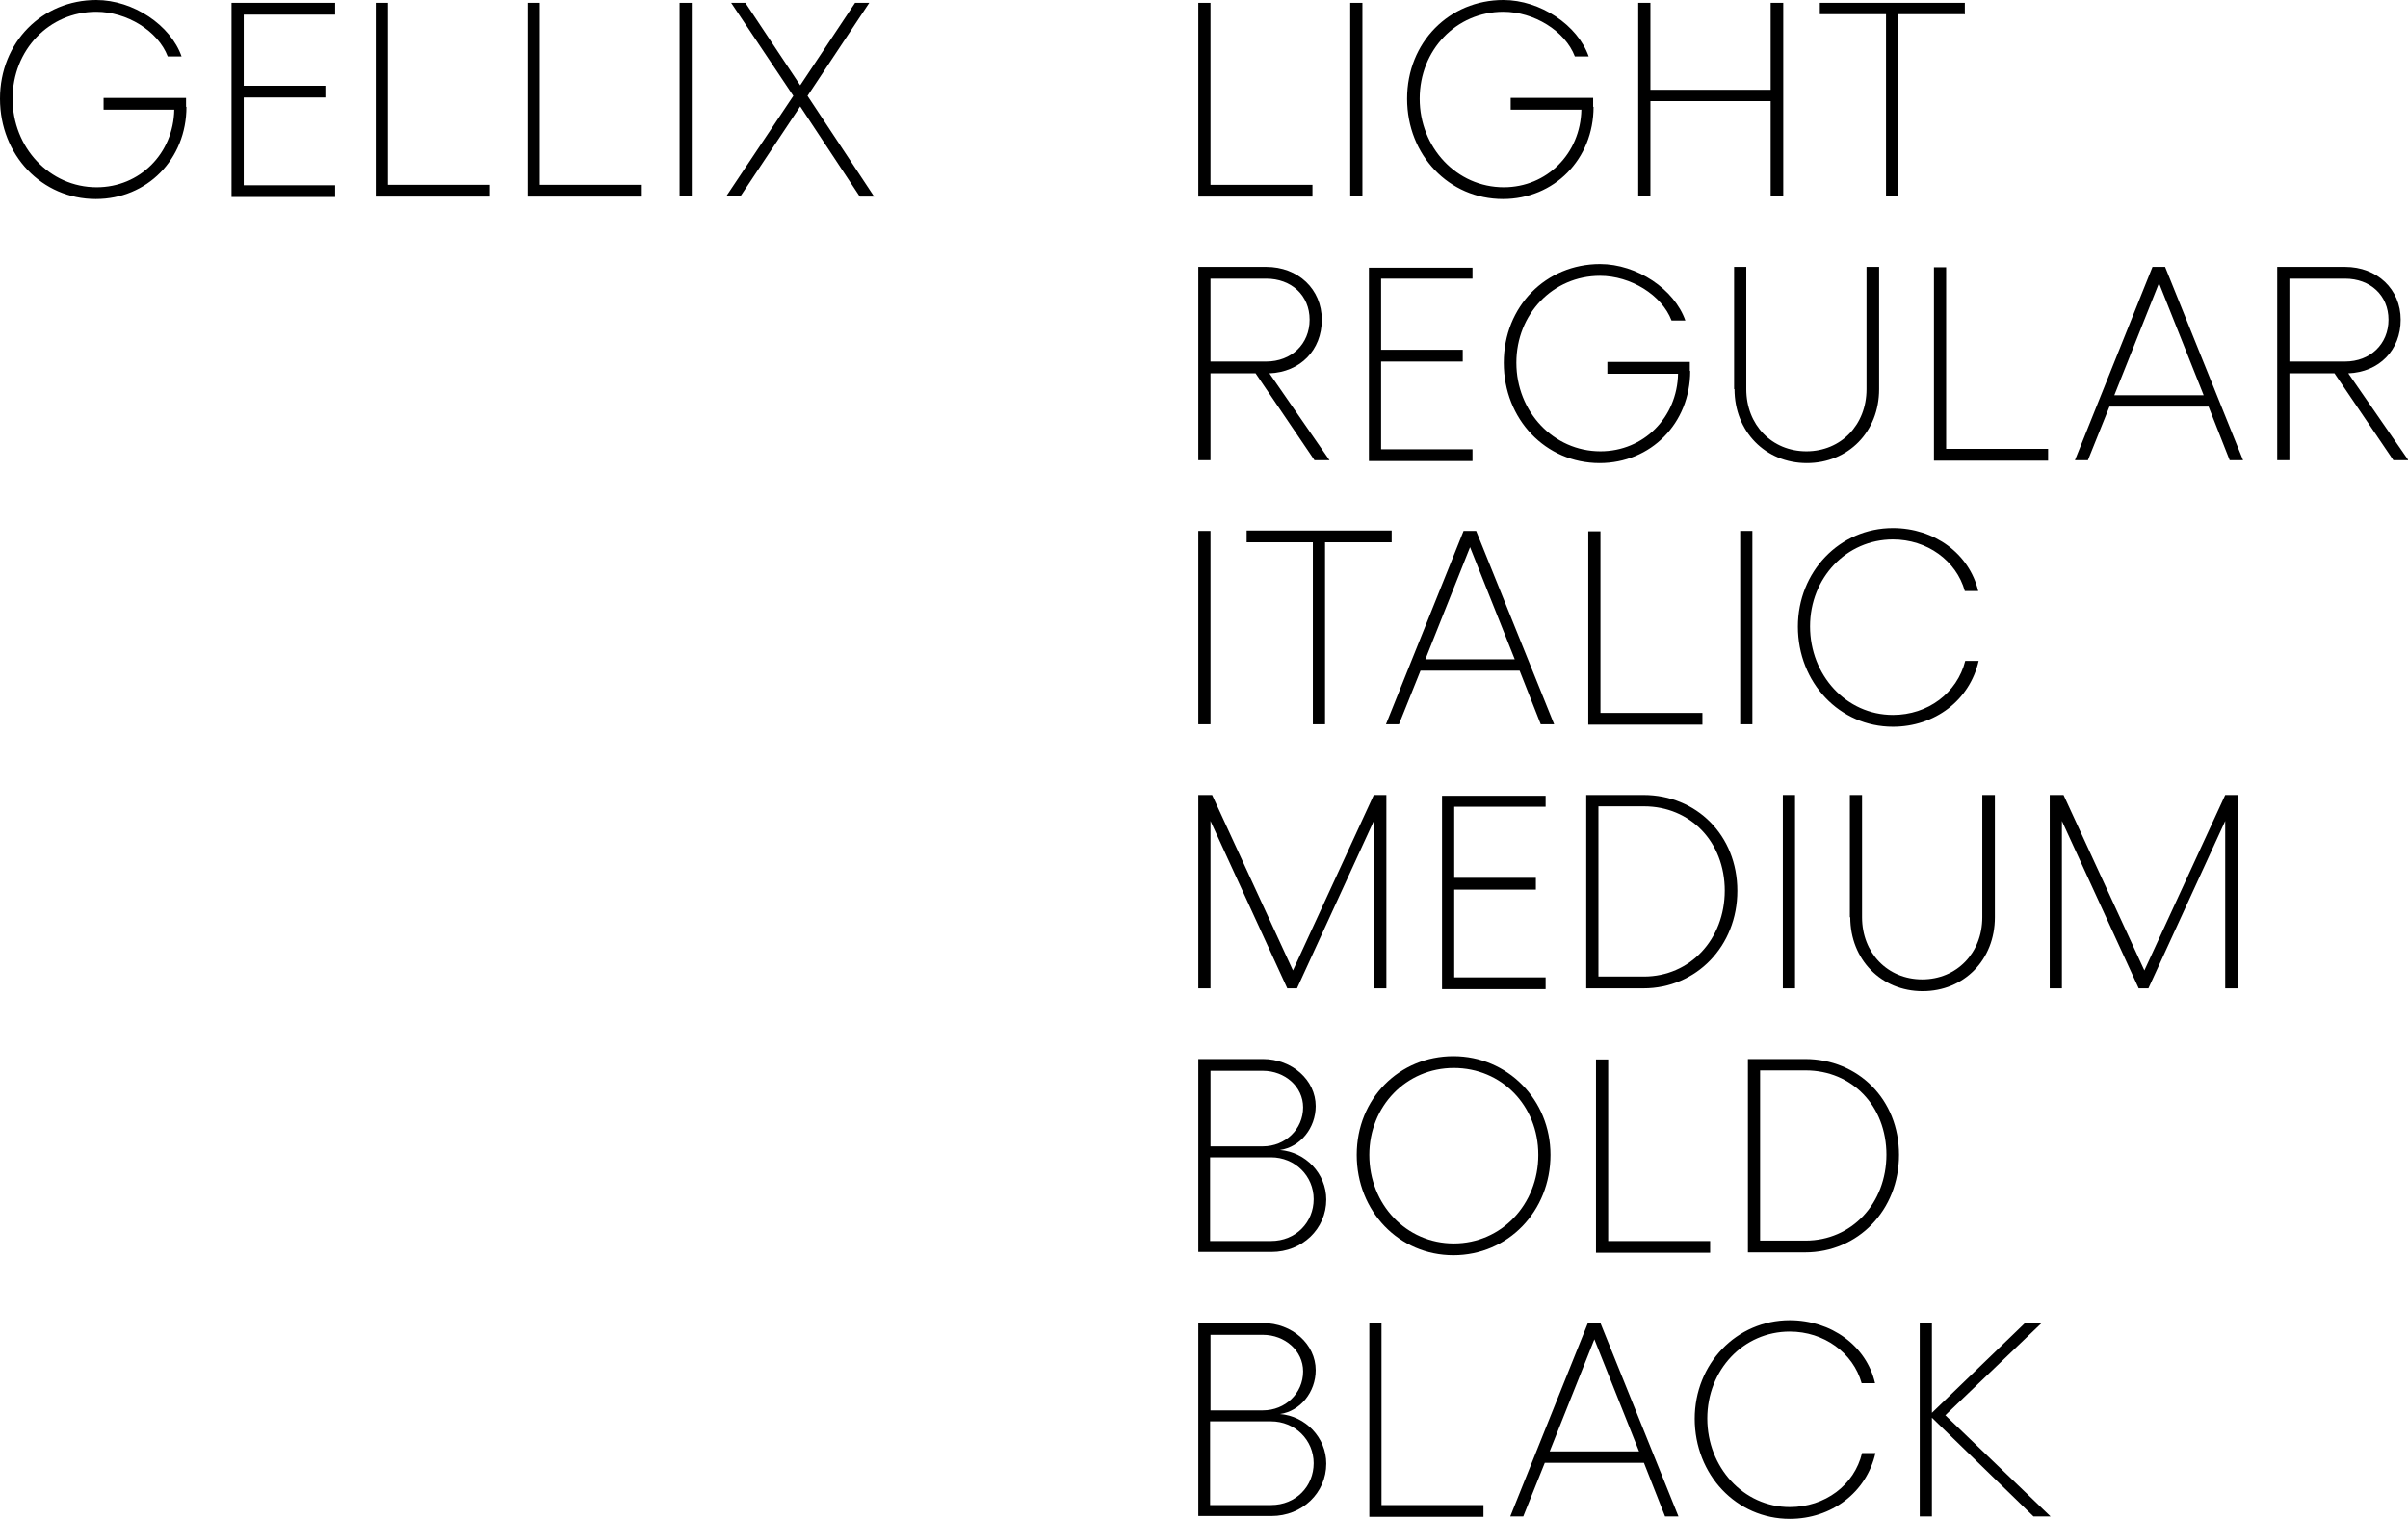 <?xml version="1.0" encoding="UTF-8"?><svg id="Layer_2" xmlns="http://www.w3.org/2000/svg" viewBox="0 0 59.28 37.4"><defs><style>.cls-1{fill:#000;stroke-width:0px;}</style></defs><g id="LAYOUT"><path class="cls-1" d="M4.59,2.63c0,1.29-.97,2.27-2.23,2.27-1.33,0-2.36-1.08-2.36-2.47S1.04,0,2.37,0c.91,0,1.83.62,2.1,1.39h-.34c-.24-.63-1.01-1.1-1.76-1.1C1.21.29.31,1.23.31,2.43s.91,2.18,2.07,2.18c1.06,0,1.89-.83,1.91-1.91h-1.74v-.29h2.03c0,.07,0,.15,0,.22Z"/><path class="cls-1" d="M8.25.07v.29h-2.25v1.75h2.01v.29h-2.01v2.16h2.25v.29h-2.55V.07h2.55Z"/><path class="cls-1" d="M9.55.07v4.48h2.51v.29h-2.81V.07h.3Z"/><path class="cls-1" d="M13.29.07v4.48h2.51v.29h-2.81V.07h.3Z"/><path class="cls-1" d="M17.03.07v4.76h-.3V.07h.3Z"/><path class="cls-1" d="M21.16,4.83l-1.46-2.21-1.47,2.21h-.35l1.65-2.47L18,.07h.35l1.35,2.03L21.05.07h.35l-1.52,2.29,1.64,2.48h-.35Z"/><path class="cls-1" d="M29.8.07v4.48h2.51v.29h-2.81V.07h.3Z"/><path class="cls-1" d="M33.54.07v4.76h-.3V.07h.3Z"/><path class="cls-1" d="M39.23,2.63c0,1.29-.97,2.27-2.23,2.27-1.33,0-2.36-1.08-2.36-2.47s1.04-2.43,2.37-2.43c.91,0,1.83.62,2.1,1.39h-.34c-.24-.63-1.01-1.1-1.76-1.1-1.16,0-2.06.94-2.06,2.14s.91,2.18,2.07,2.18c1.06,0,1.89-.83,1.91-1.91h-1.74v-.29h2.03c0,.07,0,.15,0,.22Z"/><path class="cls-1" d="M43.9.07v4.76h-.31v-2.34h-2.96v2.34h-.3V.07h.3v2.14h2.96V.07h.31Z"/><path class="cls-1" d="M48.36.35h-1.63v4.48h-.3V.35h-1.63V.07h3.57v.29Z"/><path class="cls-1" d="M32.36,11.33l-1.45-2.14h-1.11v2.14h-.3v-4.76h1.67c.79,0,1.37.55,1.37,1.3s-.53,1.29-1.29,1.32l1.48,2.14h-.37ZM29.8,8.9h1.37c.62,0,1.07-.43,1.07-1.03s-.45-1.01-1.07-1.01h-1.37v2.05Z"/><path class="cls-1" d="M36.25,6.57v.29h-2.25v1.75h2.01v.29h-2.01v2.16h2.25v.29h-2.55v-4.76h2.55Z"/><path class="cls-1" d="M41.61,9.13c0,1.29-.97,2.27-2.23,2.27-1.33,0-2.36-1.08-2.36-2.47s1.04-2.43,2.37-2.43c.91,0,1.83.62,2.1,1.39h-.34c-.24-.63-1.01-1.1-1.76-1.1-1.16,0-2.06.94-2.06,2.14s.91,2.18,2.07,2.18c1.06,0,1.89-.83,1.91-1.91h-1.74v-.29h2.03c0,.07,0,.15,0,.22Z"/><path class="cls-1" d="M42.69,9.58v-3.01h.3v3.01c0,.88.63,1.53,1.48,1.53s1.48-.65,1.48-1.53v-3.01h.31v3.01c0,1.05-.76,1.82-1.78,1.82s-1.78-.78-1.78-1.82Z"/><path class="cls-1" d="M47.91,6.57v4.48h2.51v.29h-2.81v-4.76h.3Z"/><path class="cls-1" d="M54.37,10.01h-2.44l-.53,1.32h-.32l1.91-4.76h.31l1.92,4.76h-.33l-.52-1.32ZM54.25,9.73l-1.1-2.76-1.1,2.76h2.21Z"/><path class="cls-1" d="M58.92,11.33l-1.45-2.14h-1.11v2.14h-.3v-4.76h1.67c.79,0,1.37.55,1.37,1.3s-.53,1.29-1.29,1.32l1.48,2.14h-.37ZM56.36,8.9h1.37c.62,0,1.07-.43,1.07-1.03s-.45-1.01-1.07-1.01h-1.37v2.05Z"/><path class="cls-1" d="M29.8,13.07v4.76h-.3v-4.76h.3Z"/><path class="cls-1" d="M34.25,13.35h-1.63v4.48h-.3v-4.48h-1.63v-.29h3.57v.29Z"/><path class="cls-1" d="M37.41,16.51h-2.44l-.53,1.32h-.32l1.91-4.76h.31l1.92,4.76h-.33l-.52-1.32ZM37.29,16.23l-1.1-2.76-1.1,2.76h2.21Z"/><path class="cls-1" d="M39.4,13.07v4.48h2.51v.29h-2.81v-4.76h.3Z"/><path class="cls-1" d="M43.14,13.07v4.76h-.3v-4.76h.3Z"/><path class="cls-1" d="M44.26,15.43c0-1.36,1.03-2.43,2.34-2.43,1.02,0,1.88.63,2.1,1.55h-.33c-.21-.75-.93-1.27-1.77-1.27-1.14,0-2.04.94-2.04,2.14s.89,2.18,2.04,2.18c.86,0,1.58-.54,1.78-1.33h.33c-.22.97-1.08,1.62-2.11,1.62-1.31,0-2.34-1.08-2.34-2.47Z"/><path class="cls-1" d="M29.5,19.57h.34l1.99,4.32,1.99-4.32h.31v4.76h-.31v-4.12l-1.89,4.12h-.24l-1.89-4.12v4.12h-.3v-4.76Z"/><path class="cls-1" d="M38.05,19.57v.29h-2.25v1.75h2.01v.29h-2.01v2.16h2.25v.29h-2.55v-4.76h2.55Z"/><path class="cls-1" d="M42.77,21.93c0,1.36-1.01,2.4-2.31,2.4h-1.41v-4.76h1.41c1.3,0,2.31.99,2.31,2.36ZM42.46,21.93c0-1.21-.85-2.08-1.99-2.08h-1.12v4.19h1.12c1.13,0,1.99-.91,1.99-2.12Z"/><path class="cls-1" d="M44.19,19.57v4.76h-.3v-4.76h.3Z"/><path class="cls-1" d="M45.54,22.58v-3.01h.3v3.01c0,.88.63,1.53,1.48,1.53s1.48-.65,1.48-1.53v-3.01h.31v3.01c0,1.05-.76,1.82-1.78,1.82s-1.78-.78-1.78-1.82Z"/><path class="cls-1" d="M50.46,19.57h.34l1.99,4.32,1.99-4.32h.31v4.76h-.31v-4.12l-1.89,4.12h-.24l-1.89-4.12v4.12h-.3v-4.76Z"/><path class="cls-1" d="M29.5,26.07h1.59c.72,0,1.3.52,1.3,1.16,0,.54-.38,1.01-.88,1.08.63.05,1.14.58,1.14,1.22,0,.72-.59,1.29-1.35,1.29h-1.8v-4.76ZM31.09,28.22c.55,0,.99-.42.99-.96,0-.51-.45-.9-.99-.9h-1.29v1.86h1.29ZM31.29,30.55c.61,0,1.05-.46,1.05-1.03s-.46-1.03-1.05-1.03h-1.5v2.06h1.49Z"/><path class="cls-1" d="M38.17,28.43c0,1.39-1.05,2.47-2.39,2.47s-2.38-1.08-2.38-2.47,1.05-2.43,2.38-2.43,2.39,1.07,2.39,2.43ZM33.71,28.43c0,1.22.91,2.18,2.08,2.18s2.08-.96,2.08-2.18-.91-2.14-2.08-2.14-2.08.94-2.08,2.14Z"/><path class="cls-1" d="M39.59,26.07v4.48h2.51v.29h-2.81v-4.76h.3Z"/><path class="cls-1" d="M46.75,28.43c0,1.36-1.01,2.4-2.31,2.4h-1.41v-4.76h1.41c1.3,0,2.31.99,2.31,2.36ZM46.44,28.43c0-1.21-.85-2.08-1.99-2.08h-1.12v4.19h1.12c1.13,0,1.99-.91,1.99-2.12Z"/><path class="cls-1" d="M29.5,32.57h1.59c.72,0,1.3.52,1.3,1.16,0,.54-.38,1.01-.88,1.08.63.05,1.14.58,1.14,1.22,0,.72-.59,1.29-1.35,1.29h-1.8v-4.76ZM31.09,34.72c.55,0,.99-.42.99-.96,0-.51-.45-.9-.99-.9h-1.29v1.86h1.29ZM31.29,37.05c.61,0,1.05-.46,1.05-1.03s-.46-1.03-1.05-1.03h-1.5v2.06h1.49Z"/><path class="cls-1" d="M34.01,32.57v4.48h2.51v.29h-2.81v-4.76h.3Z"/><path class="cls-1" d="M40.47,36.01h-2.44l-.53,1.32h-.32l1.91-4.76h.31l1.92,4.76h-.33l-.52-1.32ZM40.35,35.73l-1.1-2.76-1.1,2.76h2.21Z"/><path class="cls-1" d="M41.72,34.93c0-1.36,1.03-2.43,2.34-2.43,1.02,0,1.89.63,2.1,1.55h-.33c-.21-.75-.93-1.27-1.77-1.27-1.14,0-2.03.94-2.03,2.14s.89,2.18,2.03,2.18c.87,0,1.59-.54,1.78-1.33h.33c-.22.97-1.08,1.62-2.11,1.62-1.31,0-2.34-1.08-2.34-2.47Z"/><path class="cls-1" d="M50.06,37.33l-2.5-2.43v2.43h-.3v-4.76h.3v2.21l2.29-2.21h.41l-2.37,2.27,2.59,2.49h-.42Z"/></g></svg>